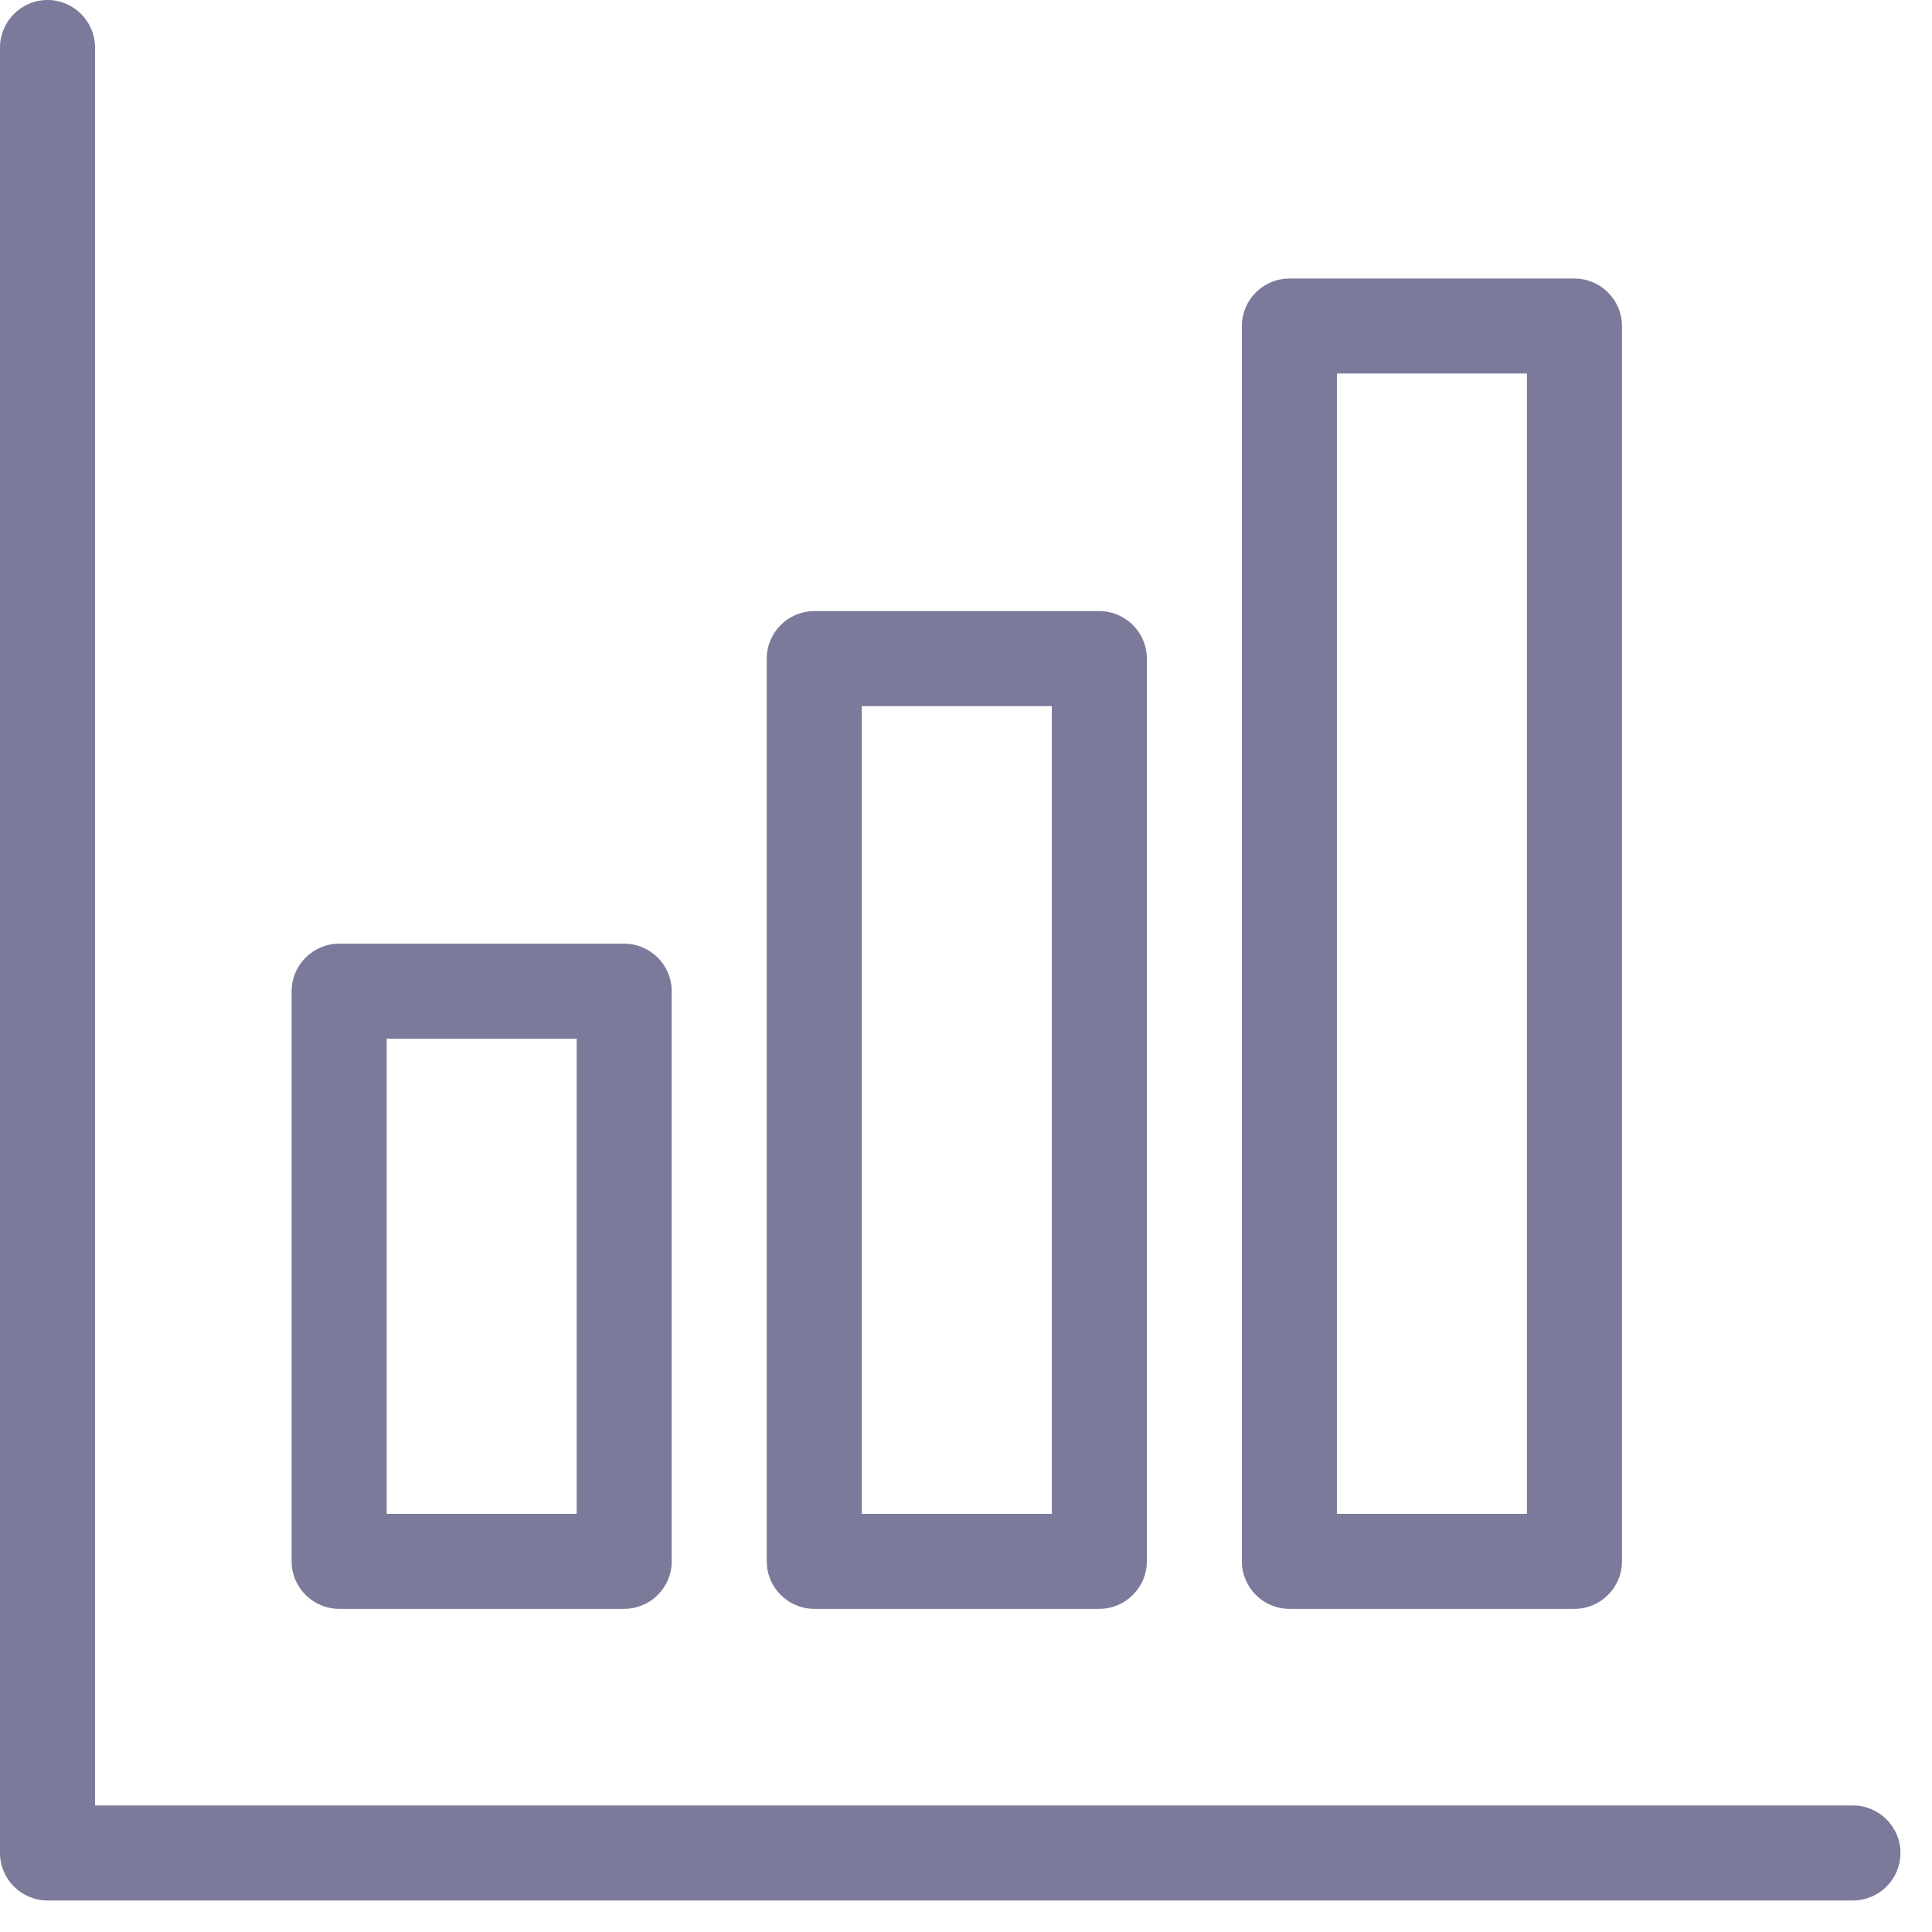 <?xml version="1.0" encoding="utf-8"?>
<svg xmlns="http://www.w3.org/2000/svg" fill="none" height="100%" overflow="visible" preserveAspectRatio="none" style="display: block;" viewBox="0 0 53 53" width="100%">
<g id="Group 516">
<g id="Group 147">
<path d="M31.461 42.832V18.068C31.461 17.35 30.875 16.764 30.158 16.764H22.337C21.619 16.764 21.034 17.35 21.034 18.068V42.832C21.034 43.55 21.619 44.135 22.337 44.135H30.158C30.875 44.135 31.461 43.55 31.461 42.832ZM28.854 41.529H23.641V19.371H28.854V41.529ZM18.427 42.832V27.191C18.427 26.474 17.842 25.888 17.124 25.888H9.303C8.586 25.888 8 26.474 8 27.191V42.832C8 43.55 8.586 44.135 9.303 44.135H17.124C17.842 44.135 18.427 43.55 18.427 42.832ZM15.82 41.529H10.607V28.495H15.82V41.529ZM44.495 42.832V8.944C44.495 8.226 43.909 7.641 43.191 7.641H35.371C34.653 7.641 34.068 8.226 34.068 8.944V42.832C34.068 43.55 34.653 44.135 35.371 44.135H43.191C43.909 44.135 44.495 43.55 44.495 42.832ZM41.888 41.529H36.675V10.247H41.888V41.529Z" fill="#7B7A9A" id="Vector"/>
</g>
<g id="Group 148">
<path d="M52.135 50.832C52.135 51.55 51.55 52.135 50.832 52.135H1.303C0.586 52.135 -3.19418e-06 51.55 -3.19418e-06 50.832V1.303C-3.19418e-06 0.586 0.586 -3.8147e-06 1.303 -3.8147e-06C2.021 -3.8147e-06 2.607 0.586 2.607 1.303V49.529H50.832C51.55 49.529 52.135 50.114 52.135 50.832Z" fill="#7B7A9A" id="Vector_2"/>
</g>
</g>
</svg>